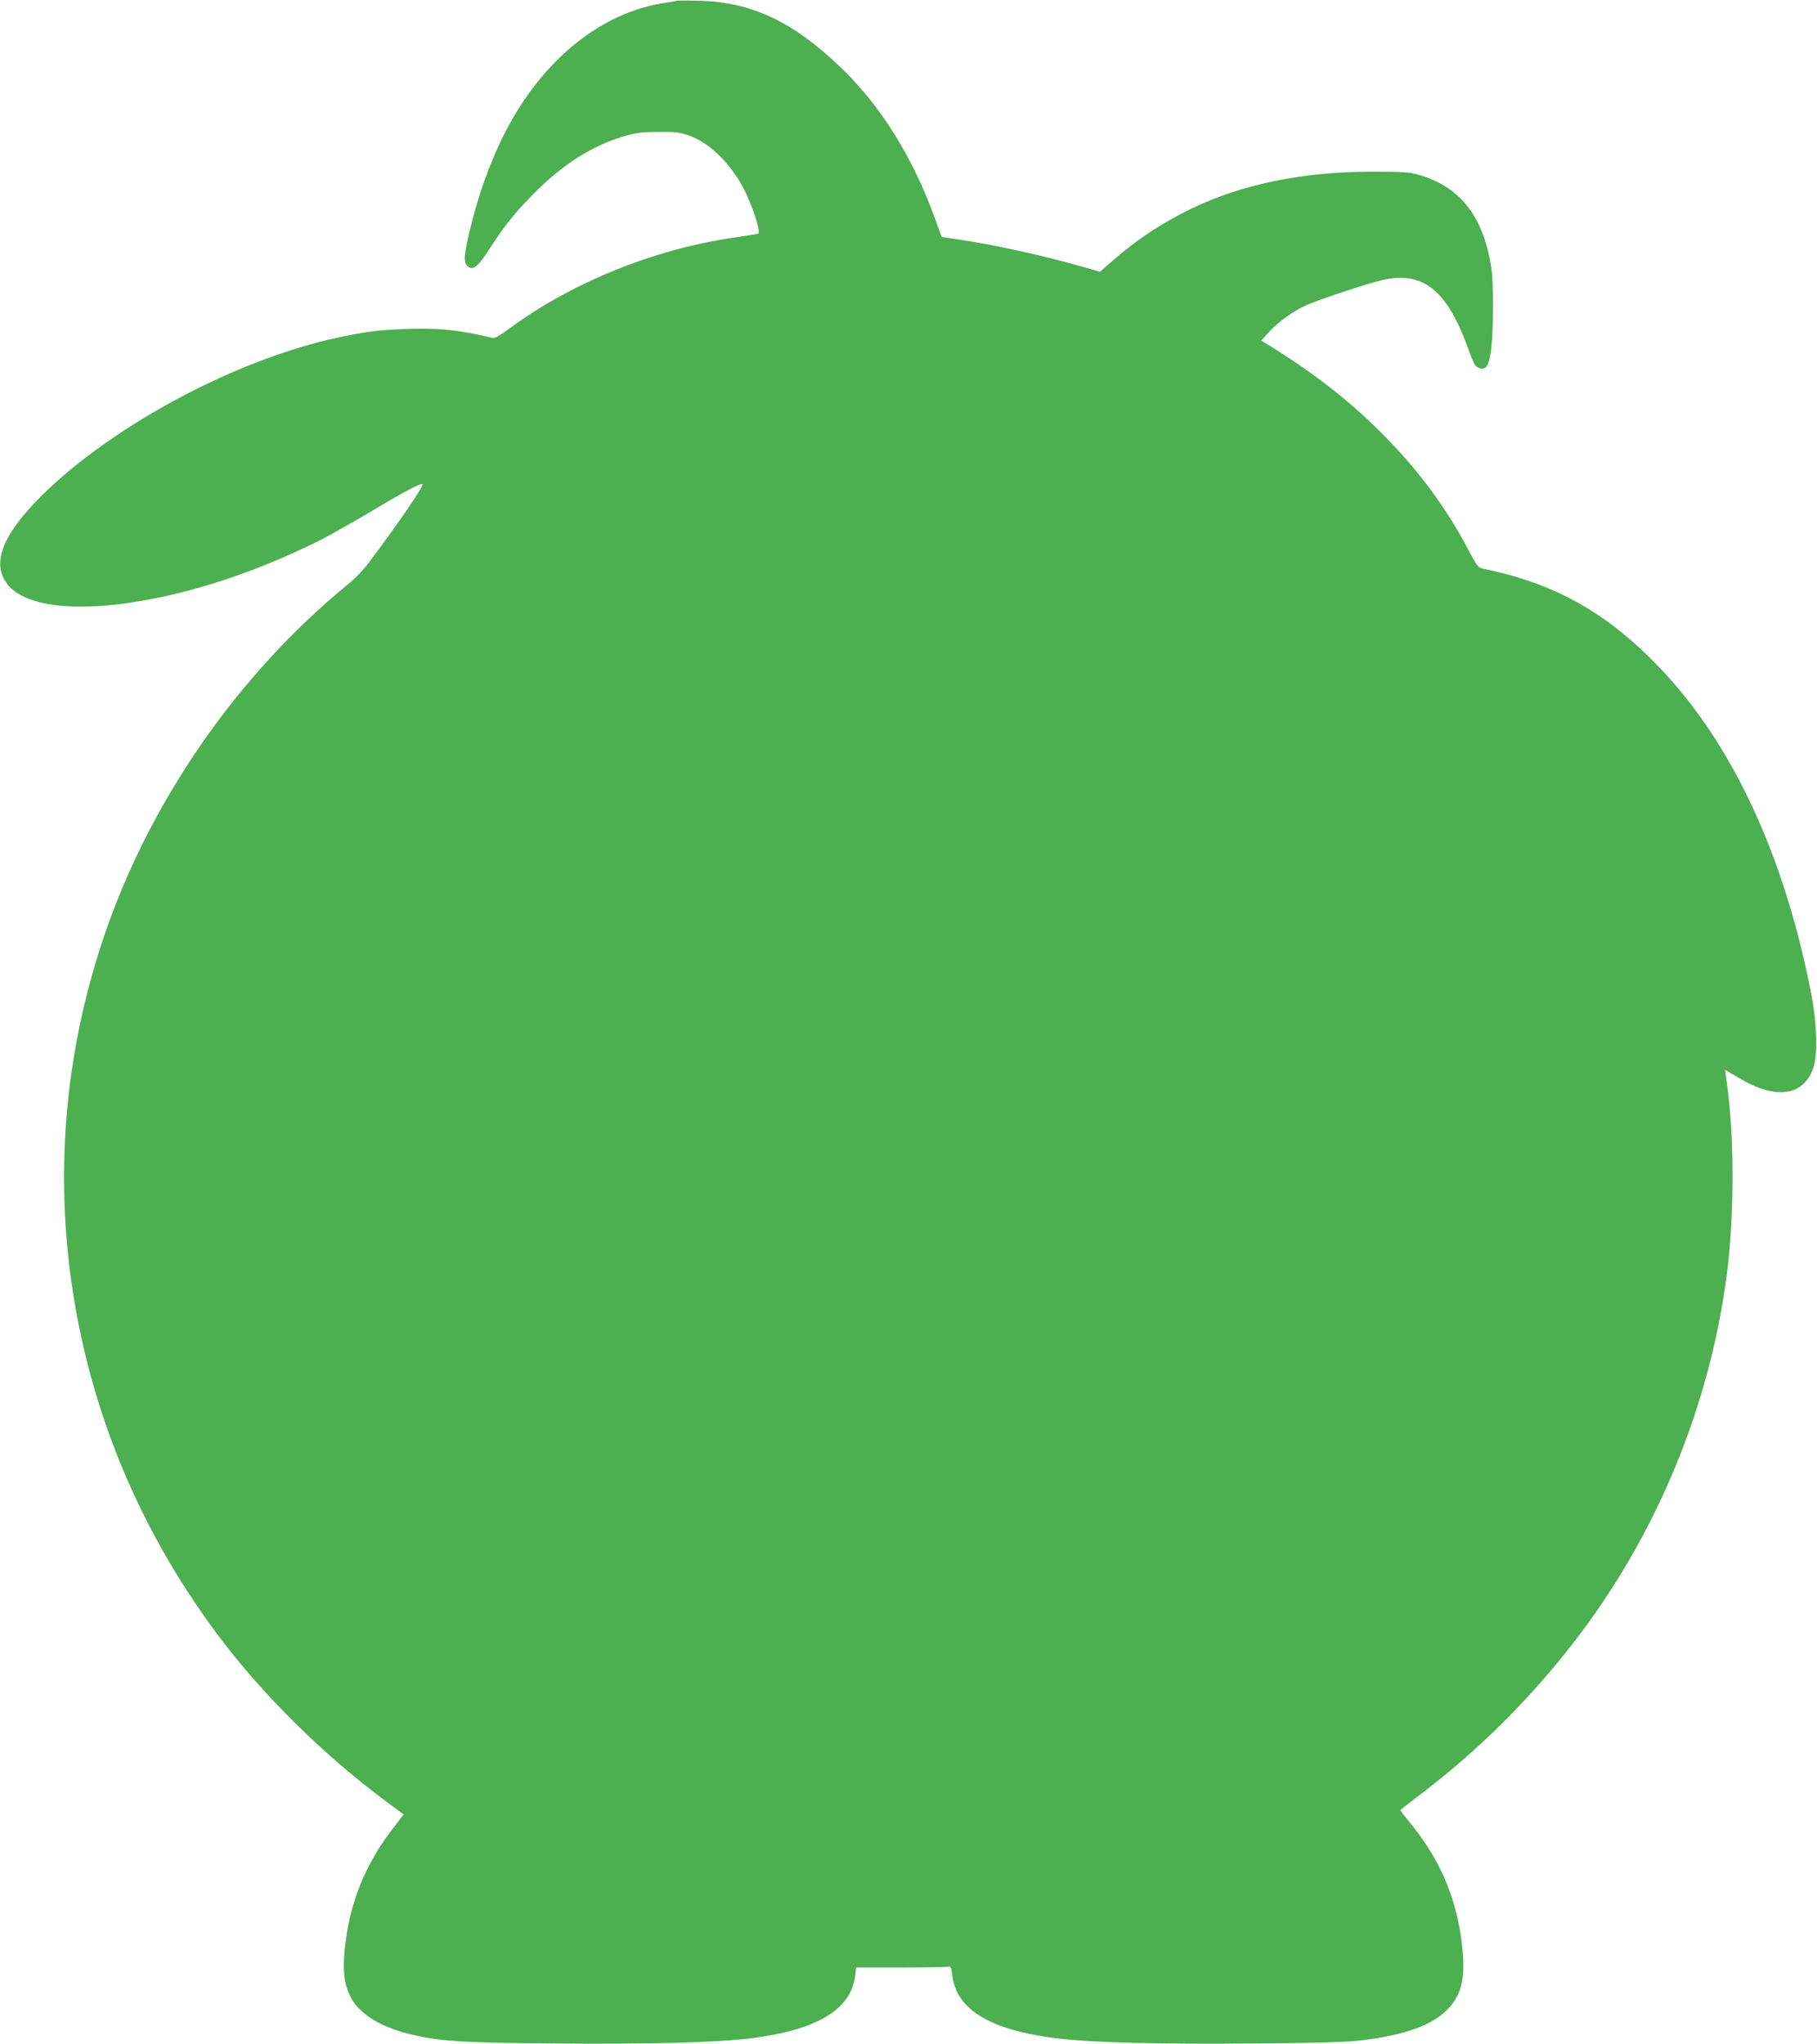 <?xml version="1.0" standalone="no"?>
<!DOCTYPE svg PUBLIC "-//W3C//DTD SVG 20010904//EN"
 "http://www.w3.org/TR/2001/REC-SVG-20010904/DTD/svg10.dtd">
<svg version="1.0" xmlns="http://www.w3.org/2000/svg"
 width="1138pt" height="1280pt" viewBox="0 0 1138 1280"
 preserveAspectRatio="xMidYMid meet">
<g transform="translate(0,1280) scale(0.1,-0.1)"
fill="#4caf50" stroke="none">
<path d="M4240 12795 c-8 -2 -48 -9 -89 -15 -436 -71 -827 -422 -1050 -942
-67 -155 -115 -302 -157 -475 -38 -157 -42 -204 -18 -227 35 -36 67 -10 156
130 81 127 170 234 294 354 171 165 342 270 530 326 74 22 110 27 214 28 107
1 135 -2 193 -22 117 -41 233 -146 322 -292 63 -104 137 -317 112 -324 -7 -2
-78 -13 -158 -25 -495 -73 -1011 -282 -1395 -566 -61 -45 -95 -65 -109 -61
-220 52 -345 64 -565 55 -157 -7 -220 -15 -390 -50 -664 -139 -1475 -579
-1912 -1037 -218 -229 -271 -401 -161 -523 133 -147 513 -169 1003 -57 309 70
633 189 953 349 56 29 196 108 311 176 200 120 313 180 322 171 10 -11 -161
-260 -347 -506 -26 -34 -78 -88 -116 -118 -699 -571 -1253 -1373 -1538 -2227
-288 -862 -321 -1771 -98 -2652 156 -615 433 -1191 822 -1710 279 -372 658
-746 1053 -1039 l106 -79 -67 -87 c-176 -228 -273 -471 -302 -758 -13 -135 -5
-209 34 -292 49 -104 179 -189 361 -235 191 -48 318 -57 921 -62 592 -5 1011
6 1225 32 416 52 629 179 656 392 l6 52 290 0 c159 0 293 3 297 6 5 2 11 -21
15 -53 25 -217 236 -345 656 -397 214 -26 633 -37 1225 -32 439 4 589 8 693
21 256 32 426 92 519 184 93 90 121 193 103 380 -28 298 -130 551 -319 785
-39 48 -71 89 -71 91 0 2 44 36 97 77 391 292 741 642 1035 1034 487 650 806
1431 912 2235 49 367 49 875 2 1203 -7 48 -12 87 -11 87 1 0 39 -23 85 -50
231 -139 405 -115 467 62 28 81 23 273 -11 453 -167 870 -494 1577 -954 2056
-326 341 -655 526 -1097 616 -38 8 -41 12 -103 128 -141 266 -315 499 -542
726 -203 204 -443 389 -718 556 l-33 20 47 52 c58 64 152 132 236 170 73 33
380 135 471 156 259 61 410 -59 545 -435 32 -90 41 -106 65 -114 46 -16 63 12
77 124 14 121 15 414 0 505 -51 324 -196 507 -460 582 -54 15 -102 18 -290 18
-432 -1 -808 -78 -1125 -230 -189 -92 -344 -194 -498 -329 l-78 -68 -107 31
c-250 71 -547 137 -771 170 l-113 17 -38 104 c-140 392 -344 720 -602 965
-292 279 -550 400 -868 410 -74 2 -142 2 -150 0z"/>
</g>
</svg>
